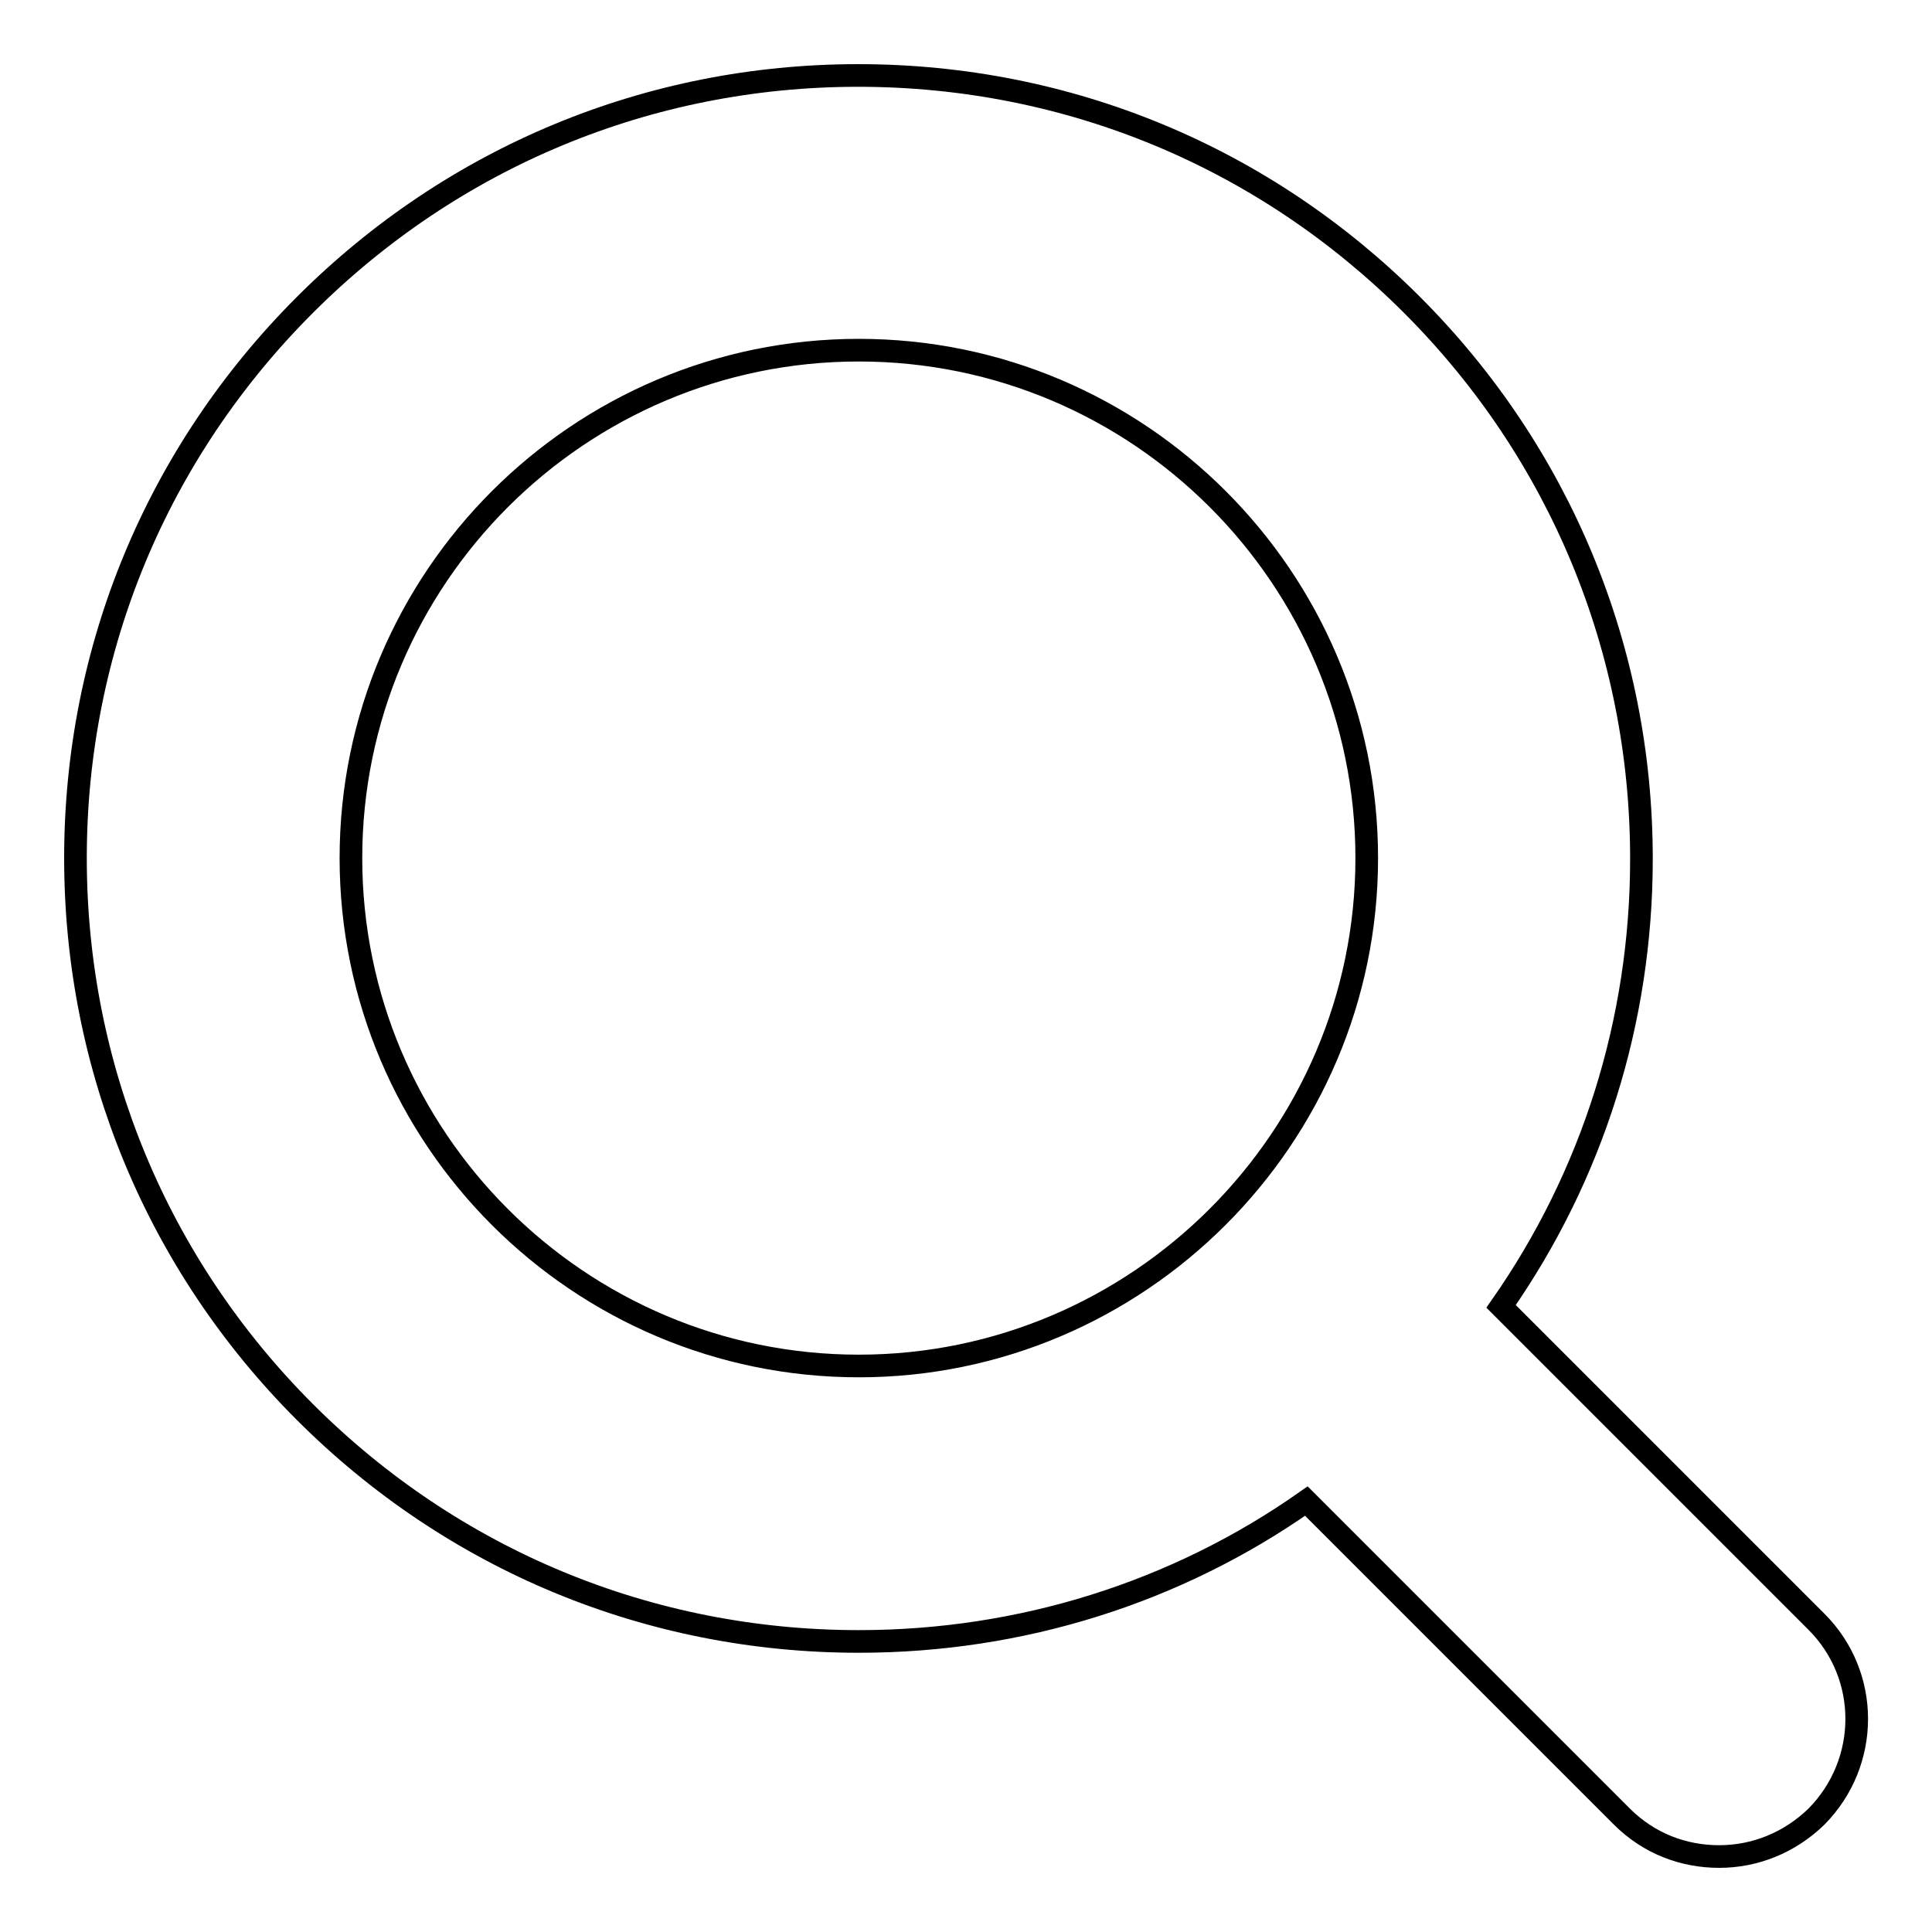 <?xml version="1.0" encoding="utf-8"?>
<!-- Svg Vector Icons : http://www.onlinewebfonts.com/icon -->
<!DOCTYPE svg PUBLIC "-//W3C//DTD SVG 1.1//EN" "http://www.w3.org/Graphics/SVG/1.1/DTD/svg11.dtd">
<svg version="1.1" xmlns="http://www.w3.org/2000/svg" xmlns:xlink="http://www.w3.org/1999/xlink" x="0px" y="0px" viewBox="0 0 256 256" enable-background="new 0 0 256 256" xml:space="preserve">
<g> <path stroke-width="3" fill-opacity="0" stroke="#000000"  d="M240.7,214.9l-41.8-41.8c12.1-17.3,18.6-37.8,18.6-59.3c0-27.7-10.8-53.8-30.4-73.4 C167.5,20.8,141.5,10,113.7,10C86,10,60,20.8,40.4,40.4C20.8,60,10,86,10,113.7c0,27.7,10.8,53.8,30.4,73.4s45.6,30.4,73.4,30.4 c21.5,0,42.1-6.5,59.3-18.6l41.8,41.8c3.6,3.6,8.2,5.3,12.9,5.3c4.7,0,9.3-1.8,12.9-5.3C247.8,233.5,247.8,222,240.7,214.9 L240.7,214.9L240.7,214.9z M46.5,113.7c0-37.1,30.2-67.3,67.3-67.3c37.1,0,67.3,30.2,67.3,67.3S150.8,181,113.8,181 C76.7,181,46.5,150.8,46.5,113.7z"/></g>
</svg>